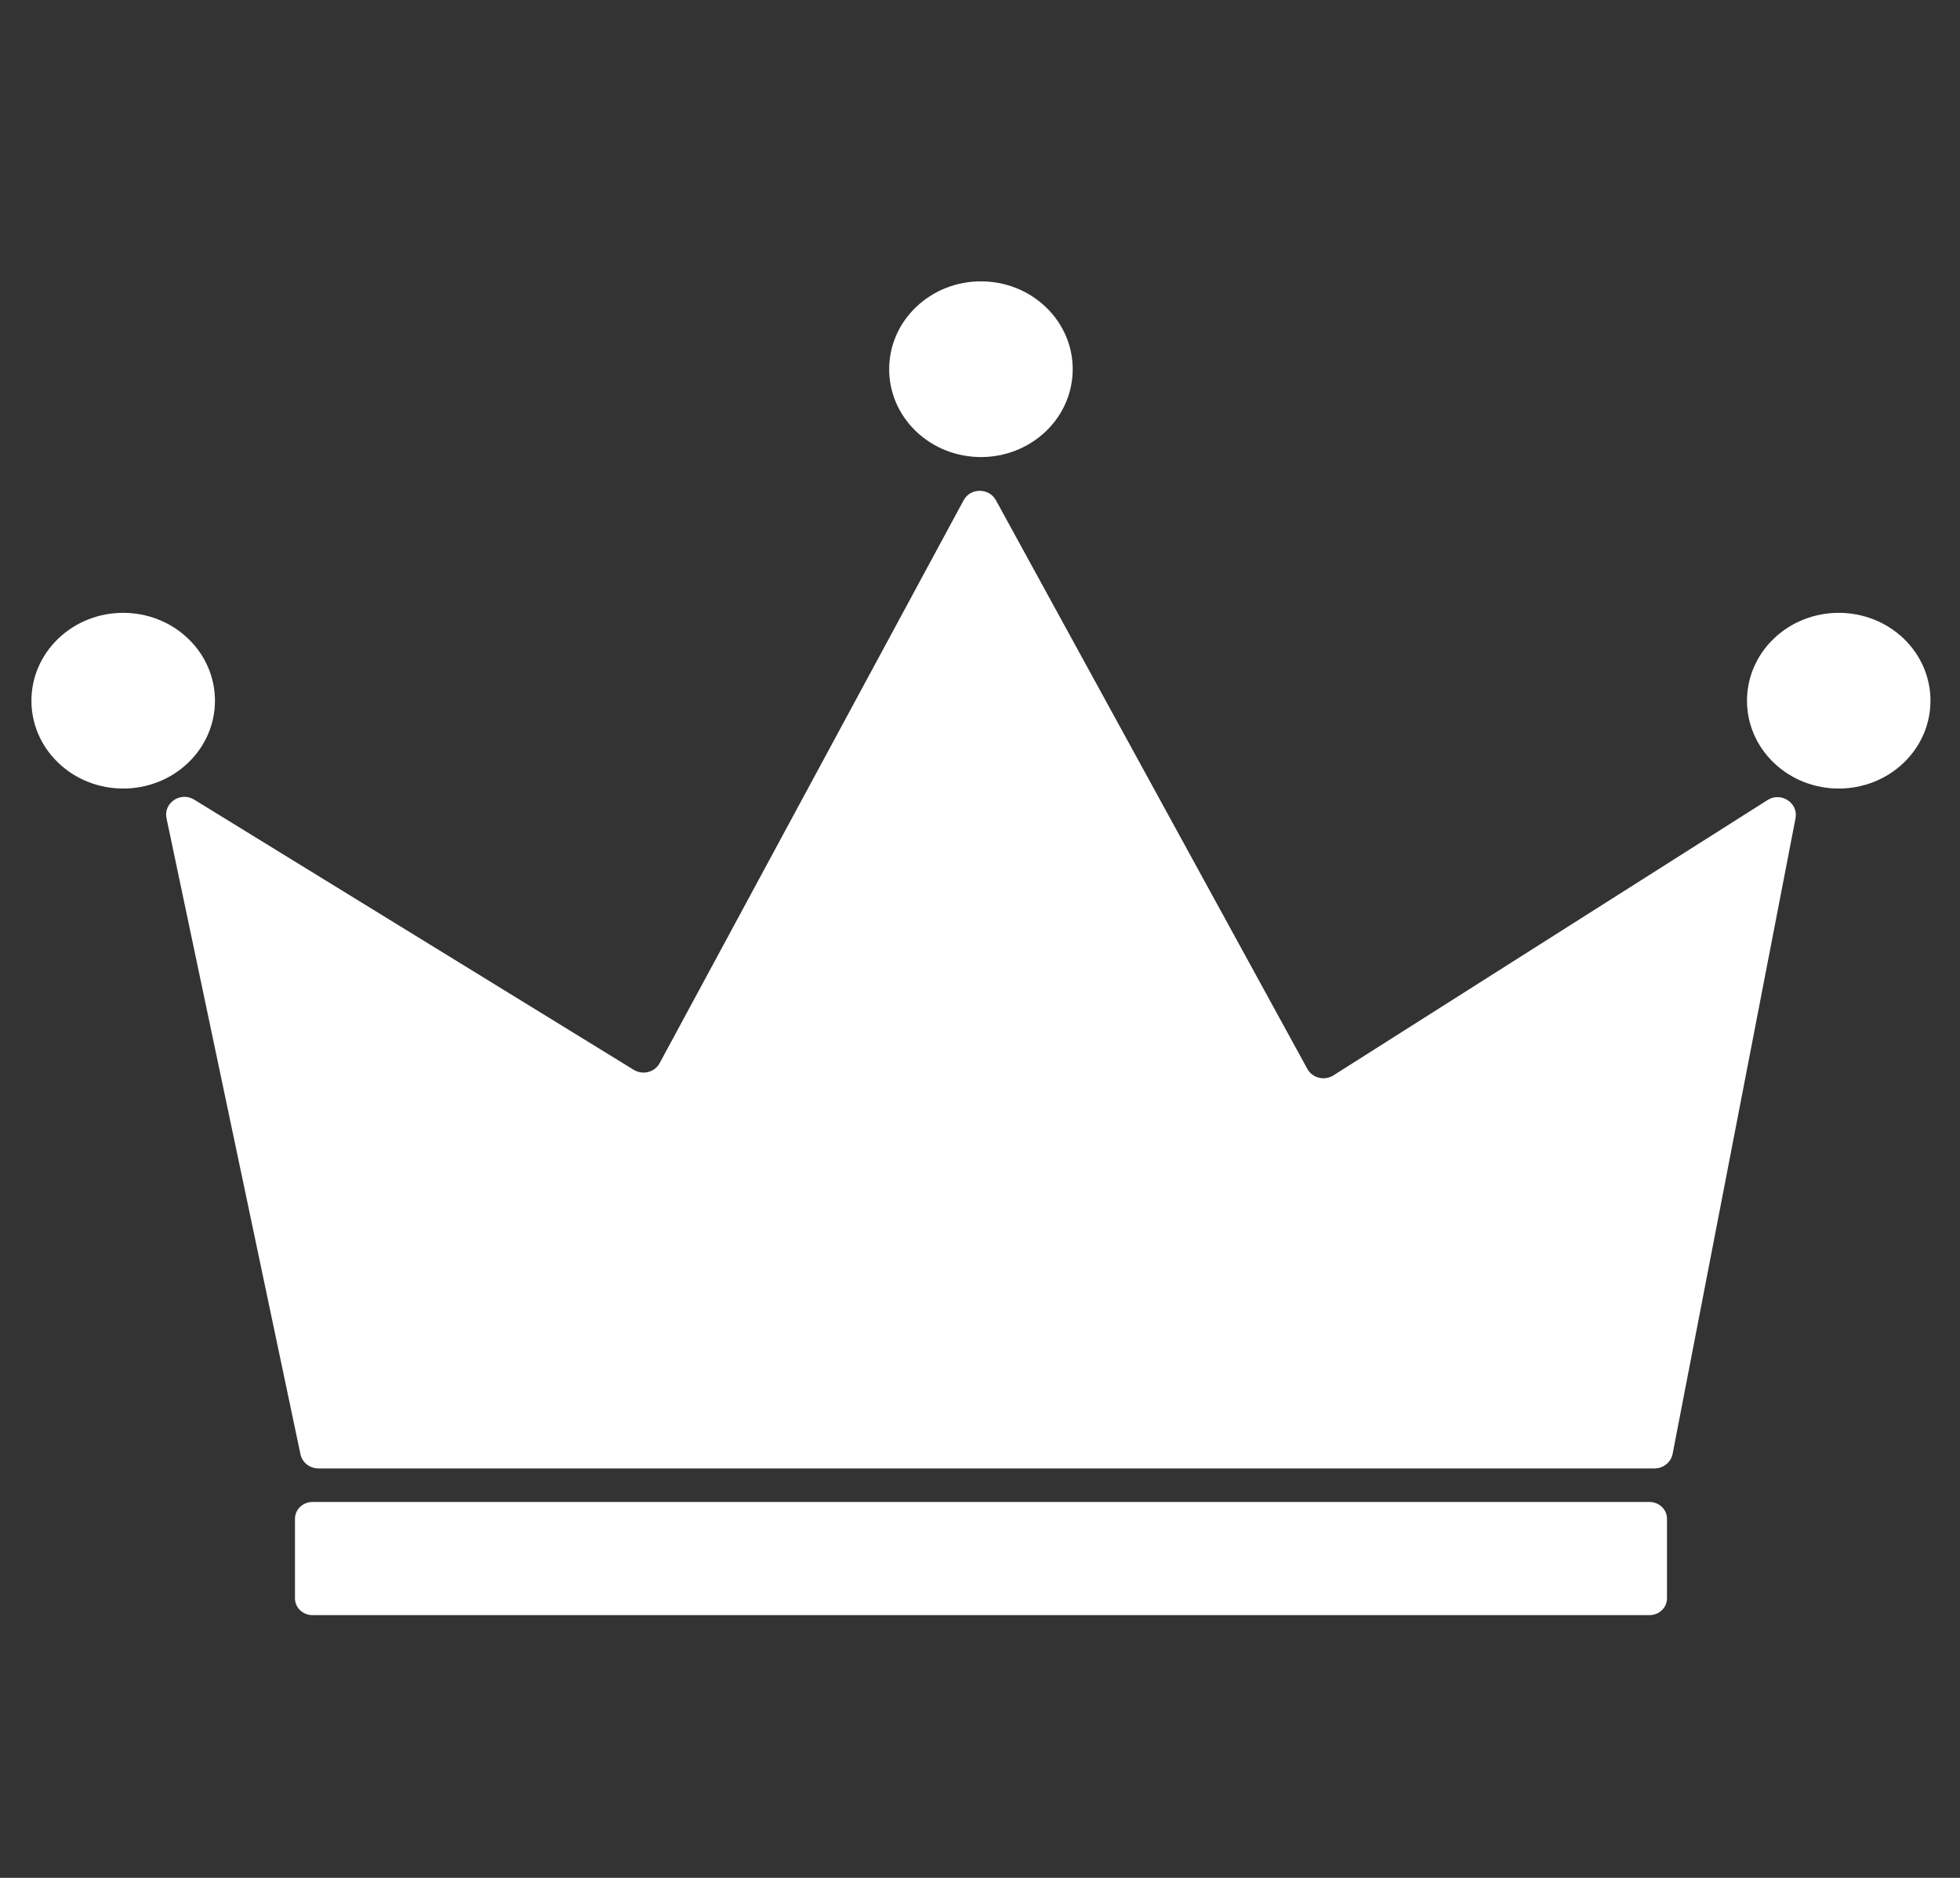 <svg xmlns="http://www.w3.org/2000/svg" fill="none" viewBox="0 0 24 23" height="23" width="24">
<rect x="0" y="0" width="24" height="23" fill="#333333" stroke="none"/>
<path fill="white" d="M2.039 10.022L3.679 17.811C3.7 17.912 3.792 17.985 3.899 17.985H20.26C20.368 17.985 20.461 17.91 20.481 17.807L21.986 10.022C22.022 9.834 21.808 9.694 21.643 9.799L16.328 13.171C16.218 13.241 16.07 13.204 16.008 13.091L12.195 6.127C12.11 5.973 11.882 5.973 11.799 6.128L8.078 13.02C8.018 13.133 7.871 13.171 7.76 13.103L2.378 9.794C2.211 9.691 1.999 9.834 2.039 10.022L2.039 10.022Z"></path>
<path fill="white" d="M2.303 9.343C2.742 8.923 2.742 8.242 2.303 7.821C1.864 7.401 1.153 7.401 0.714 7.821C0.275 8.242 0.275 8.923 0.714 9.343C1.153 9.763 1.864 9.763 2.303 9.343Z"></path>
<path fill="white" d="M23.31 9.343C23.748 8.923 23.748 8.242 23.31 7.821C22.871 7.401 22.16 7.401 21.721 7.821C21.282 8.242 21.282 8.923 21.721 9.343C22.16 9.763 22.871 9.763 23.31 9.343Z"></path>
<path fill="white" d="M12.806 5.283C13.245 4.863 13.245 4.181 12.806 3.761C12.367 3.341 11.656 3.341 11.217 3.761C10.778 4.181 10.778 4.863 11.217 5.283C11.656 5.703 12.367 5.703 12.806 5.283Z"></path>
<path fill="white" d="M20.197 18.396H3.827C3.708 18.396 3.612 18.488 3.612 18.601V19.577C3.612 19.691 3.708 19.782 3.827 19.782H20.197C20.316 19.782 20.412 19.691 20.412 19.577V18.601C20.412 18.488 20.316 18.396 20.197 18.396Z"></path>
</svg>
